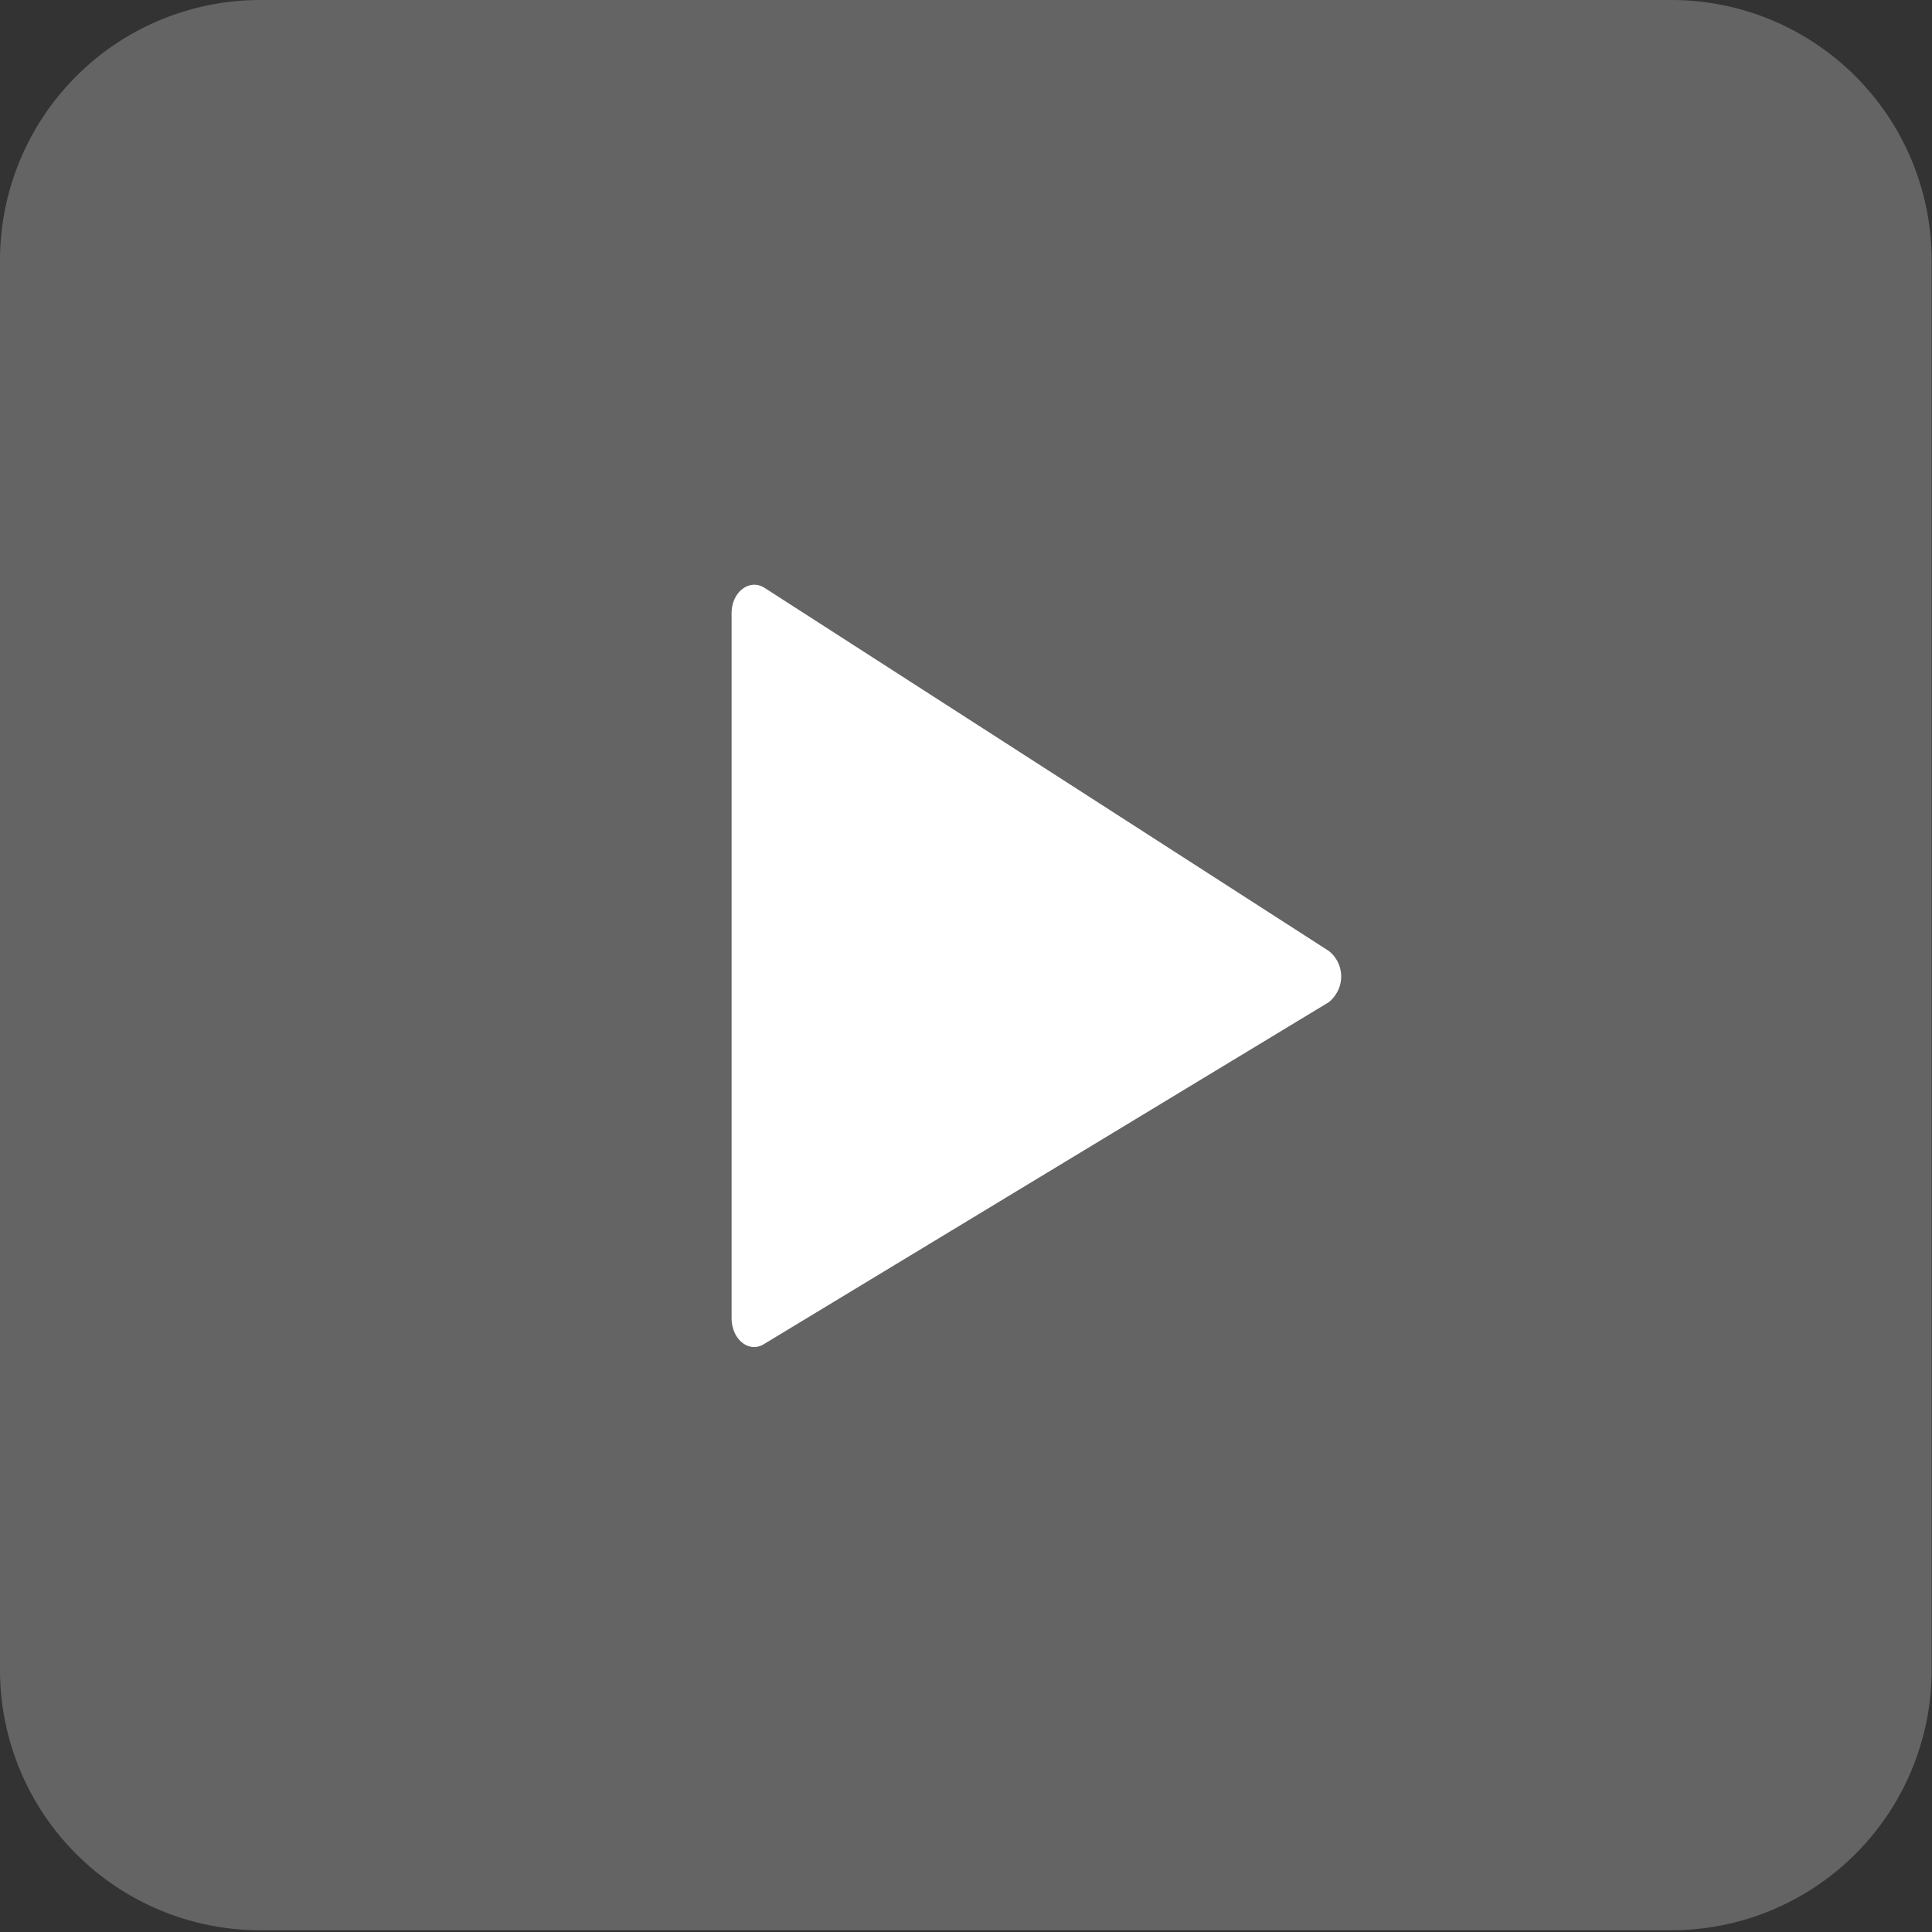 <svg id="Ebene_1" data-name="Ebene 1" xmlns="http://www.w3.org/2000/svg" viewBox="0 0 55.22 55.22"><rect x="0" y="0" width="55.22" height="55.22" fill="#333333" stroke="none"/><defs><style>.cls-1{fill:#656464;}.cls-2{fill:#fff;}</style></defs><title>icon_youtube</title><path id="facebook" class="cls-1" d="M52,4.27H11.71a7.44,7.44,0,0,0-7.44,7.44h0V52a7.44,7.44,0,0,0,7.44,7.44H52A7.44,7.44,0,0,0,59.48,52V11.71A7.44,7.44,0,0,0,52,4.27Z" transform="translate(-4.27 -4.27)"/><path id="youtube" class="cls-2" d="M42.24,32.92,26.1,42.69c-.43.26-.92-.14-.92-.75V21.8c0-.61.51-1,.94-.73L42.25,31.45a.93.93,0,0,1,.15,1.31A.81.81,0,0,1,42.24,32.92Z" transform="translate(-4.27 -4.27)"/></svg>